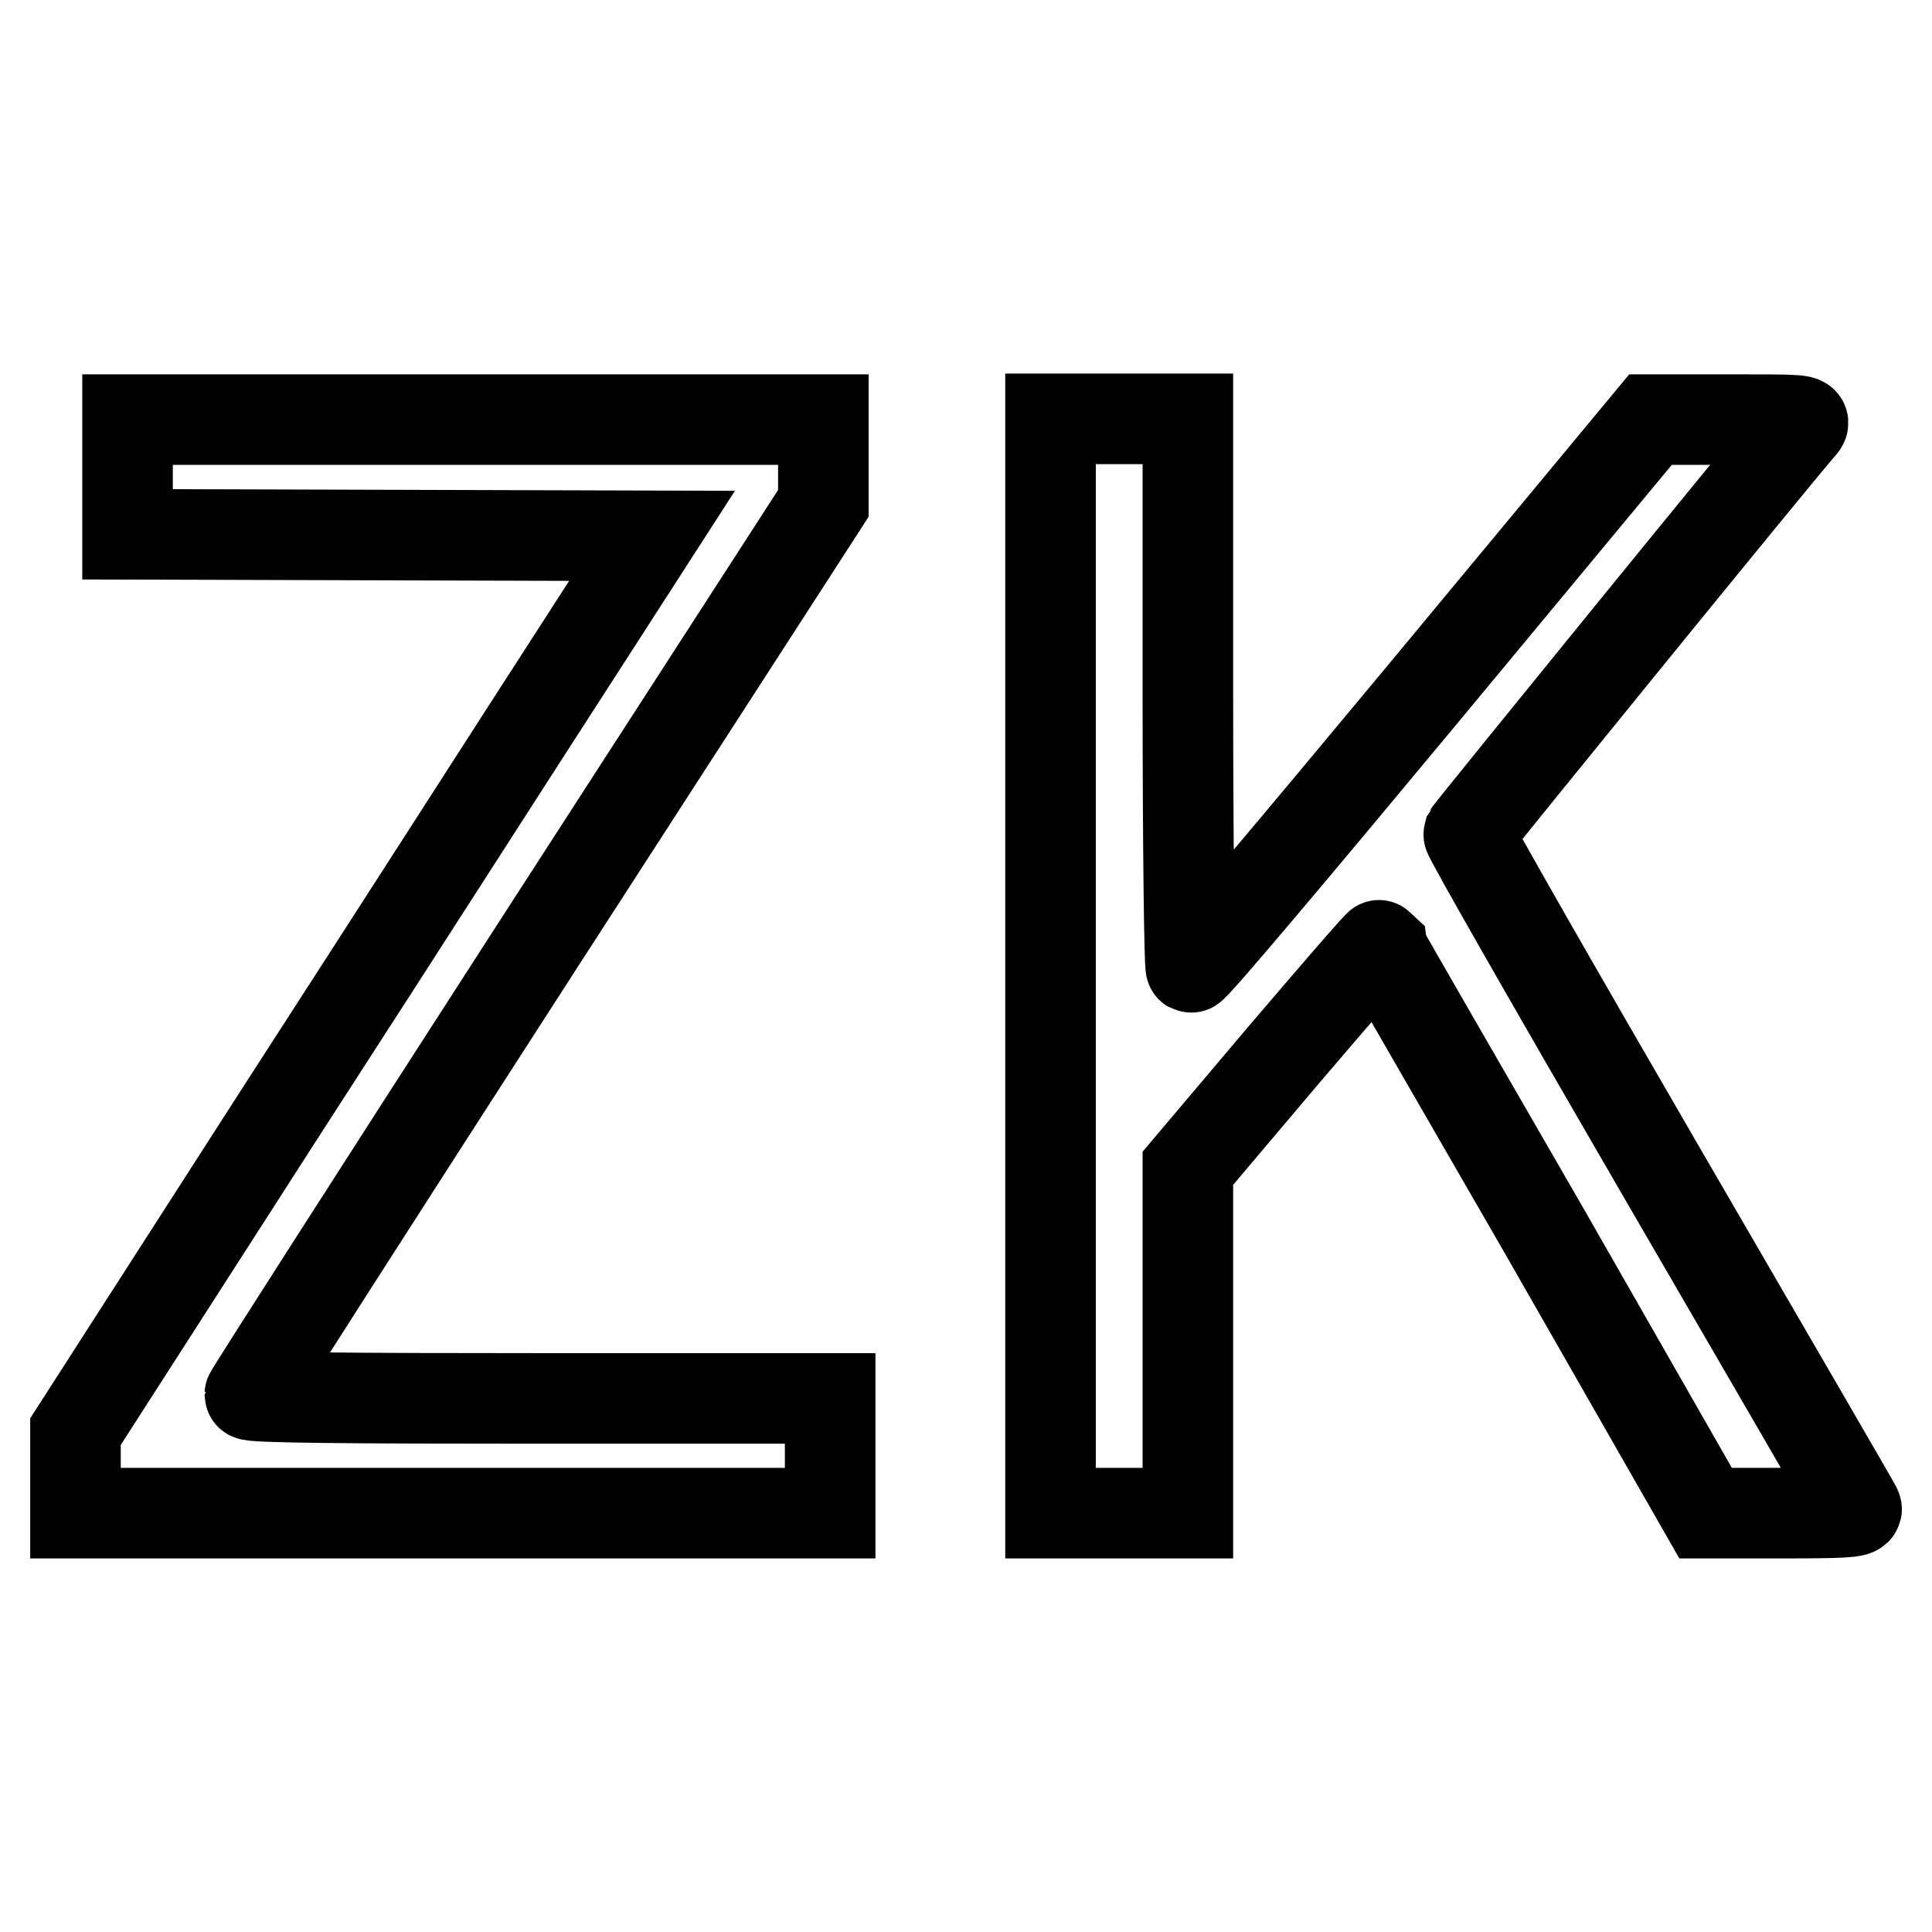 <?xml version="1.0" encoding="utf-8"?>
<!-- Svg Vector Icons : http://www.onlinewebfonts.com/icon -->
<!DOCTYPE svg PUBLIC "-//W3C//DTD SVG 1.1//EN" "http://www.w3.org/Graphics/SVG/1.1/DTD/svg11.dtd">
<svg version="1.1" xmlns="http://www.w3.org/2000/svg" xmlns:xlink="http://www.w3.org/1999/xlink" x="0px" y="0px" viewBox="0 0 256 256" enable-background="new 0 0 256 256" xml:space="preserve">
<g><g><g><path stroke-width="12" fill-opacity="0" stroke="#000000"  d="M16.9,63.2v7.6l34.7,0.1l34.8,0.1L75.7,87.6c-5.9,9.1-23,35.8-38.2,59.3L10,189.7v5.4v5.4h50h50v-7.6v-7.6H71.6c-25.1,0-38.5-0.1-38.5-0.5c0-0.2,17.1-26.9,38-59.3l38-58.8v-5.6v-5.5H63H16.9L16.9,63.2L16.9,63.2z"/><path stroke-width="12" fill-opacity="0" stroke="#000000"  d="M139.2,128v72.5h9.1h9.1v-22.8v-22.9l12.6-14.9c7-8.2,12.7-14.8,12.8-14.7c0,0.1,9.8,17.1,21.7,37.7l21.5,37.6h10.1c7.9,0,10.1-0.1,9.9-0.6c-0.1-0.3-11.8-20.4-25.9-44.7c-14.1-24.3-25.6-44.4-25.5-44.7c0.2-0.4,40.5-50,44.1-54.1c0.7-0.8,0.2-0.8-9.6-0.8h-10.4L188.5,92c-16.7,20.1-30.4,36.4-30.7,36.2c-0.2-0.1-0.4-16.6-0.4-36.5V55.5h-9.1h-9.1V128z"/></g></g></g>
</svg>